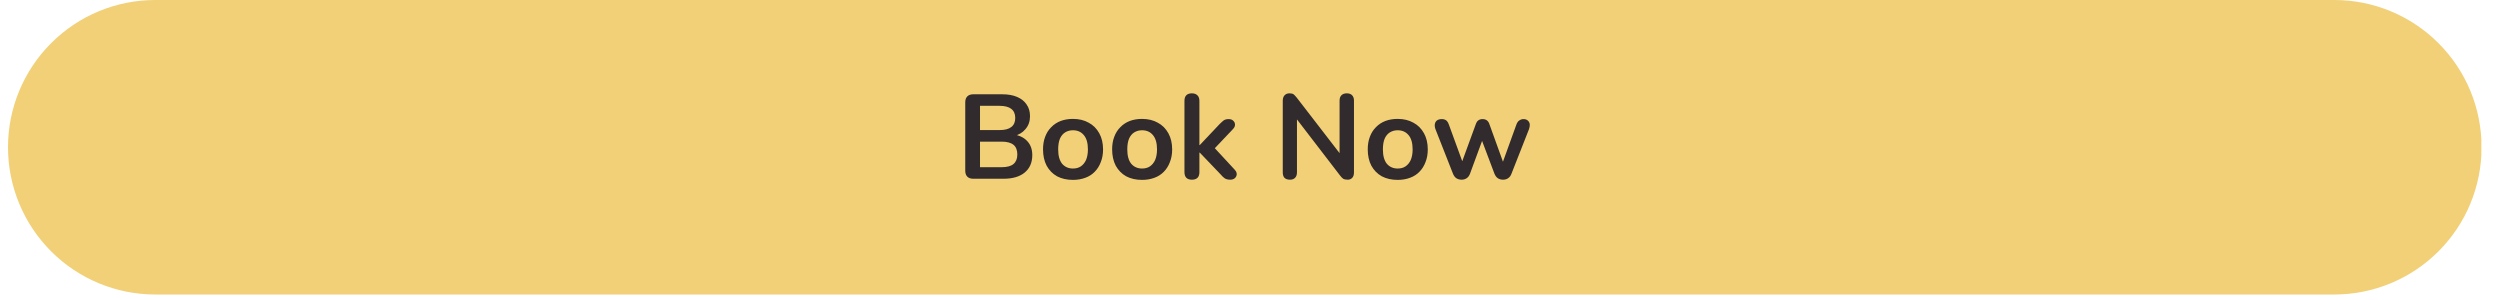 <svg xmlns="http://www.w3.org/2000/svg" xmlns:xlink="http://www.w3.org/1999/xlink" width="275" zoomAndPan="magnify" viewBox="0 0 206.25 24.75" height="33" preserveAspectRatio="xMidYMid meet" version="1.0"><defs><g/><clipPath id="fd9e07a1cb"><path d="M 0.66 0 L 204.809 0 L 204.809 24.297 L 0.66 24.297 Z M 0.66 0 " clip-rule="nonzero"/></clipPath><clipPath id="20fed773f8"><path d="M 12.809 0 L 192.582 0 C 195.805 0 198.895 1.281 201.172 3.559 C 203.453 5.836 204.73 8.926 204.73 12.148 C 204.73 15.371 203.453 18.461 201.172 20.738 C 198.895 23.016 195.805 24.297 192.582 24.297 L 12.809 24.297 C 9.586 24.297 6.496 23.016 4.219 20.738 C 1.941 18.461 0.66 15.371 0.66 12.148 C 0.66 8.926 1.941 5.836 4.219 3.559 C 6.496 1.281 9.586 0 12.809 0 Z M 12.809 0 " clip-rule="nonzero"/></clipPath><clipPath id="0ada73f50f"><path d="M 0.66 0 L 204.758 0 L 204.758 24.297 L 0.66 24.297 Z M 0.66 0 " clip-rule="nonzero"/></clipPath><clipPath id="1f2b26b6d8"><path d="M 12.809 0 L 192.582 0 C 195.805 0 198.895 1.281 201.172 3.559 C 203.453 5.836 204.73 8.926 204.73 12.148 C 204.73 15.371 203.453 18.461 201.172 20.738 C 198.895 23.016 195.805 24.297 192.582 24.297 L 12.809 24.297 C 9.586 24.297 6.496 23.016 4.219 20.738 C 1.941 18.461 0.66 15.371 0.66 12.148 C 0.66 8.926 1.941 5.836 4.219 3.559 C 6.496 1.281 9.586 0 12.809 0 Z M 12.809 0 " clip-rule="nonzero"/></clipPath><clipPath id="a9e9d62dab"><rect x="0" width="205" y="0" height="25"/></clipPath></defs><g clip-path="url(#fd9e07a1cb)"><g clip-path="url(#20fed773f8)"><g transform="matrix(1, 0, 0, 1, 0, 0)"><g clip-path="url(#a9e9d62dab)"><g clip-path="url(#0ada73f50f)"><g clip-path="url(#1f2b26b6d8)"><path fill="#f1d077" d="M 0.66 0 L 204.711 0 L 204.711 24.297 L 0.66 24.297 Z M 0.66 0 " fill-opacity="1" fill-rule="nonzero"/></g></g></g></g></g></g><g fill="#322b2d" fill-opacity="1"><g transform="translate(78.867, 14.747)"><g><path d="M 1.438 0 C 1.219 0 1.051 -0.055 0.938 -0.172 C 0.82 -0.285 0.766 -0.453 0.766 -0.672 L 0.766 -6.297 C 0.766 -6.516 0.82 -6.68 0.938 -6.797 C 1.051 -6.91 1.219 -6.969 1.438 -6.969 L 3.812 -6.969 C 4.301 -6.969 4.711 -6.895 5.047 -6.75 C 5.391 -6.602 5.648 -6.395 5.828 -6.125 C 6.016 -5.863 6.109 -5.539 6.109 -5.156 C 6.109 -4.738 5.984 -4.383 5.734 -4.094 C 5.492 -3.801 5.164 -3.609 4.75 -3.516 L 4.75 -3.656 C 5.238 -3.582 5.617 -3.395 5.891 -3.094 C 6.16 -2.801 6.297 -2.422 6.297 -1.953 C 6.297 -1.328 6.082 -0.844 5.656 -0.5 C 5.238 -0.164 4.66 0 3.922 0 Z M 1.984 -0.953 L 3.766 -0.953 C 4.211 -0.953 4.539 -1.039 4.75 -1.219 C 4.957 -1.395 5.062 -1.656 5.062 -2 C 5.062 -2.363 4.957 -2.629 4.75 -2.797 C 4.539 -2.973 4.211 -3.062 3.766 -3.062 L 1.984 -3.062 Z M 1.984 -4.016 L 3.594 -4.016 C 4.031 -4.016 4.352 -4.098 4.562 -4.266 C 4.781 -4.43 4.891 -4.68 4.891 -5.016 C 4.891 -5.348 4.781 -5.598 4.562 -5.766 C 4.352 -5.93 4.031 -6.016 3.594 -6.016 L 1.984 -6.016 Z M 1.984 -4.016 "/></g></g></g><g fill="#322b2d" fill-opacity="1"><g transform="translate(85.675, 14.747)"><g><path d="M 2.844 0.094 C 2.344 0.094 1.906 -0.004 1.531 -0.203 C 1.164 -0.41 0.879 -0.703 0.672 -1.078 C 0.473 -1.461 0.375 -1.91 0.375 -2.422 C 0.375 -2.805 0.43 -3.148 0.547 -3.453 C 0.66 -3.766 0.828 -4.031 1.047 -4.25 C 1.266 -4.477 1.523 -4.648 1.828 -4.766 C 2.129 -4.879 2.469 -4.938 2.844 -4.938 C 3.344 -4.938 3.773 -4.832 4.141 -4.625 C 4.516 -4.426 4.805 -4.133 5.016 -3.75 C 5.223 -3.375 5.328 -2.93 5.328 -2.422 C 5.328 -2.035 5.266 -1.688 5.141 -1.375 C 5.023 -1.062 4.859 -0.797 4.641 -0.578 C 4.43 -0.359 4.172 -0.191 3.859 -0.078 C 3.555 0.035 3.219 0.094 2.844 0.094 Z M 2.844 -0.844 C 3.094 -0.844 3.305 -0.898 3.484 -1.016 C 3.672 -1.141 3.816 -1.316 3.922 -1.547 C 4.023 -1.785 4.078 -2.078 4.078 -2.422 C 4.078 -2.953 3.961 -3.348 3.734 -3.609 C 3.516 -3.867 3.219 -4 2.844 -4 C 2.602 -4 2.391 -3.941 2.203 -3.828 C 2.016 -3.711 1.867 -3.535 1.766 -3.297 C 1.672 -3.066 1.625 -2.773 1.625 -2.422 C 1.625 -1.898 1.734 -1.504 1.953 -1.234 C 2.18 -0.973 2.477 -0.844 2.844 -0.844 Z M 2.844 -0.844 "/></g></g></g><g fill="#322b2d" fill-opacity="1"><g transform="translate(91.376, 14.747)"><g><path d="M 2.844 0.094 C 2.344 0.094 1.906 -0.004 1.531 -0.203 C 1.164 -0.41 0.879 -0.703 0.672 -1.078 C 0.473 -1.461 0.375 -1.91 0.375 -2.422 C 0.375 -2.805 0.43 -3.148 0.547 -3.453 C 0.66 -3.766 0.828 -4.031 1.047 -4.25 C 1.266 -4.477 1.523 -4.648 1.828 -4.766 C 2.129 -4.879 2.469 -4.938 2.844 -4.938 C 3.344 -4.938 3.773 -4.832 4.141 -4.625 C 4.516 -4.426 4.805 -4.133 5.016 -3.75 C 5.223 -3.375 5.328 -2.93 5.328 -2.422 C 5.328 -2.035 5.266 -1.688 5.141 -1.375 C 5.023 -1.062 4.859 -0.797 4.641 -0.578 C 4.43 -0.359 4.172 -0.191 3.859 -0.078 C 3.555 0.035 3.219 0.094 2.844 0.094 Z M 2.844 -0.844 C 3.094 -0.844 3.305 -0.898 3.484 -1.016 C 3.672 -1.141 3.816 -1.316 3.922 -1.547 C 4.023 -1.785 4.078 -2.078 4.078 -2.422 C 4.078 -2.953 3.961 -3.348 3.734 -3.609 C 3.516 -3.867 3.219 -4 2.844 -4 C 2.602 -4 2.391 -3.941 2.203 -3.828 C 2.016 -3.711 1.867 -3.535 1.766 -3.297 C 1.672 -3.066 1.625 -2.773 1.625 -2.422 C 1.625 -1.898 1.734 -1.504 1.953 -1.234 C 2.18 -0.973 2.477 -0.844 2.844 -0.844 Z M 2.844 -0.844 "/></g></g></g><g fill="#322b2d" fill-opacity="1"><g transform="translate(97.076, 14.747)"><g><path d="M 1.25 0.078 C 1.051 0.078 0.898 0.023 0.797 -0.078 C 0.691 -0.191 0.641 -0.348 0.641 -0.547 L 0.641 -6.422 C 0.641 -6.629 0.691 -6.785 0.797 -6.891 C 0.898 -6.992 1.051 -7.047 1.25 -7.047 C 1.445 -7.047 1.598 -6.992 1.703 -6.891 C 1.816 -6.785 1.875 -6.629 1.875 -6.422 L 1.875 -2.781 L 1.906 -2.781 L 3.531 -4.5 C 3.664 -4.633 3.781 -4.738 3.875 -4.812 C 3.977 -4.883 4.113 -4.922 4.281 -4.922 C 4.457 -4.922 4.586 -4.875 4.672 -4.781 C 4.766 -4.695 4.812 -4.586 4.812 -4.453 C 4.812 -4.328 4.75 -4.203 4.625 -4.078 L 2.906 -2.266 L 2.906 -2.781 L 4.797 -0.734 C 4.91 -0.609 4.961 -0.484 4.953 -0.359 C 4.941 -0.234 4.891 -0.129 4.797 -0.047 C 4.703 0.035 4.578 0.078 4.422 0.078 C 4.234 0.078 4.082 0.039 3.969 -0.031 C 3.863 -0.102 3.75 -0.211 3.625 -0.359 L 1.906 -2.156 L 1.875 -2.156 L 1.875 -0.547 C 1.875 -0.129 1.664 0.078 1.25 0.078 Z M 1.25 0.078 "/></g></g></g><g fill="#322b2d" fill-opacity="1"><g transform="translate(102.38, 14.747)"><g/></g></g><g fill="#322b2d" fill-opacity="1"><g transform="translate(105.062, 14.747)"><g><path d="M 1.359 0.078 C 1.16 0.078 1.008 0.023 0.906 -0.078 C 0.812 -0.18 0.766 -0.332 0.766 -0.531 L 0.766 -6.422 C 0.766 -6.617 0.812 -6.77 0.906 -6.875 C 1.008 -6.988 1.145 -7.047 1.312 -7.047 C 1.469 -7.047 1.582 -7.02 1.656 -6.969 C 1.727 -6.914 1.816 -6.82 1.922 -6.688 L 5.719 -1.766 L 5.453 -1.766 L 5.453 -6.453 C 5.453 -6.641 5.504 -6.785 5.609 -6.891 C 5.711 -6.992 5.859 -7.047 6.047 -7.047 C 6.242 -7.047 6.391 -6.992 6.484 -6.891 C 6.586 -6.785 6.641 -6.641 6.641 -6.453 L 6.641 -0.516 C 6.641 -0.328 6.594 -0.18 6.5 -0.078 C 6.406 0.023 6.281 0.078 6.125 0.078 C 5.969 0.078 5.844 0.051 5.75 0 C 5.664 -0.062 5.57 -0.16 5.469 -0.297 L 1.688 -5.219 L 1.938 -5.219 L 1.938 -0.531 C 1.938 -0.332 1.883 -0.18 1.781 -0.078 C 1.688 0.023 1.547 0.078 1.359 0.078 Z M 1.359 0.078 "/></g></g></g><g fill="#322b2d" fill-opacity="1"><g transform="translate(112.464, 14.747)"><g><path d="M 2.844 0.094 C 2.344 0.094 1.906 -0.004 1.531 -0.203 C 1.164 -0.41 0.879 -0.703 0.672 -1.078 C 0.473 -1.461 0.375 -1.91 0.375 -2.422 C 0.375 -2.805 0.43 -3.148 0.547 -3.453 C 0.66 -3.766 0.828 -4.031 1.047 -4.25 C 1.266 -4.477 1.523 -4.648 1.828 -4.766 C 2.129 -4.879 2.469 -4.938 2.844 -4.938 C 3.344 -4.938 3.773 -4.832 4.141 -4.625 C 4.516 -4.426 4.805 -4.133 5.016 -3.75 C 5.223 -3.375 5.328 -2.93 5.328 -2.422 C 5.328 -2.035 5.266 -1.688 5.141 -1.375 C 5.023 -1.062 4.859 -0.797 4.641 -0.578 C 4.43 -0.359 4.172 -0.191 3.859 -0.078 C 3.555 0.035 3.219 0.094 2.844 0.094 Z M 2.844 -0.844 C 3.094 -0.844 3.305 -0.898 3.484 -1.016 C 3.672 -1.141 3.816 -1.316 3.922 -1.547 C 4.023 -1.785 4.078 -2.078 4.078 -2.422 C 4.078 -2.953 3.961 -3.348 3.734 -3.609 C 3.516 -3.867 3.219 -4 2.844 -4 C 2.602 -4 2.391 -3.941 2.203 -3.828 C 2.016 -3.711 1.867 -3.535 1.766 -3.297 C 1.672 -3.066 1.625 -2.773 1.625 -2.422 C 1.625 -1.898 1.734 -1.504 1.953 -1.234 C 2.18 -0.973 2.477 -0.844 2.844 -0.844 Z M 2.844 -0.844 "/></g></g></g><g fill="#322b2d" fill-opacity="1"><g transform="translate(118.065, 14.747)"><g><path d="M 2.516 0.078 C 2.348 0.078 2.203 0.035 2.078 -0.047 C 1.961 -0.129 1.867 -0.258 1.797 -0.438 L 0.359 -4.094 C 0.305 -4.25 0.289 -4.391 0.312 -4.516 C 0.332 -4.641 0.391 -4.738 0.484 -4.812 C 0.586 -4.883 0.723 -4.922 0.891 -4.922 C 1.035 -4.922 1.156 -4.883 1.25 -4.812 C 1.344 -4.738 1.422 -4.609 1.484 -4.422 L 2.688 -1.125 L 2.453 -1.125 L 3.688 -4.5 C 3.738 -4.645 3.805 -4.75 3.891 -4.812 C 3.984 -4.883 4.102 -4.922 4.25 -4.922 C 4.395 -4.922 4.516 -4.883 4.609 -4.812 C 4.703 -4.738 4.77 -4.633 4.812 -4.5 L 6.031 -1.125 L 5.828 -1.125 L 7.031 -4.453 C 7.094 -4.629 7.176 -4.75 7.281 -4.812 C 7.383 -4.883 7.5 -4.922 7.625 -4.922 C 7.781 -4.922 7.898 -4.879 7.984 -4.797 C 8.078 -4.711 8.129 -4.609 8.141 -4.484 C 8.148 -4.367 8.129 -4.238 8.078 -4.094 L 6.641 -0.438 C 6.578 -0.258 6.484 -0.129 6.359 -0.047 C 6.242 0.035 6.102 0.078 5.938 0.078 C 5.77 0.078 5.625 0.035 5.5 -0.047 C 5.383 -0.129 5.289 -0.258 5.219 -0.438 L 3.922 -3.875 L 4.484 -3.875 L 3.219 -0.438 C 3.156 -0.258 3.062 -0.129 2.938 -0.047 C 2.82 0.035 2.68 0.078 2.516 0.078 Z M 2.516 0.078 "/></g></g></g></svg>